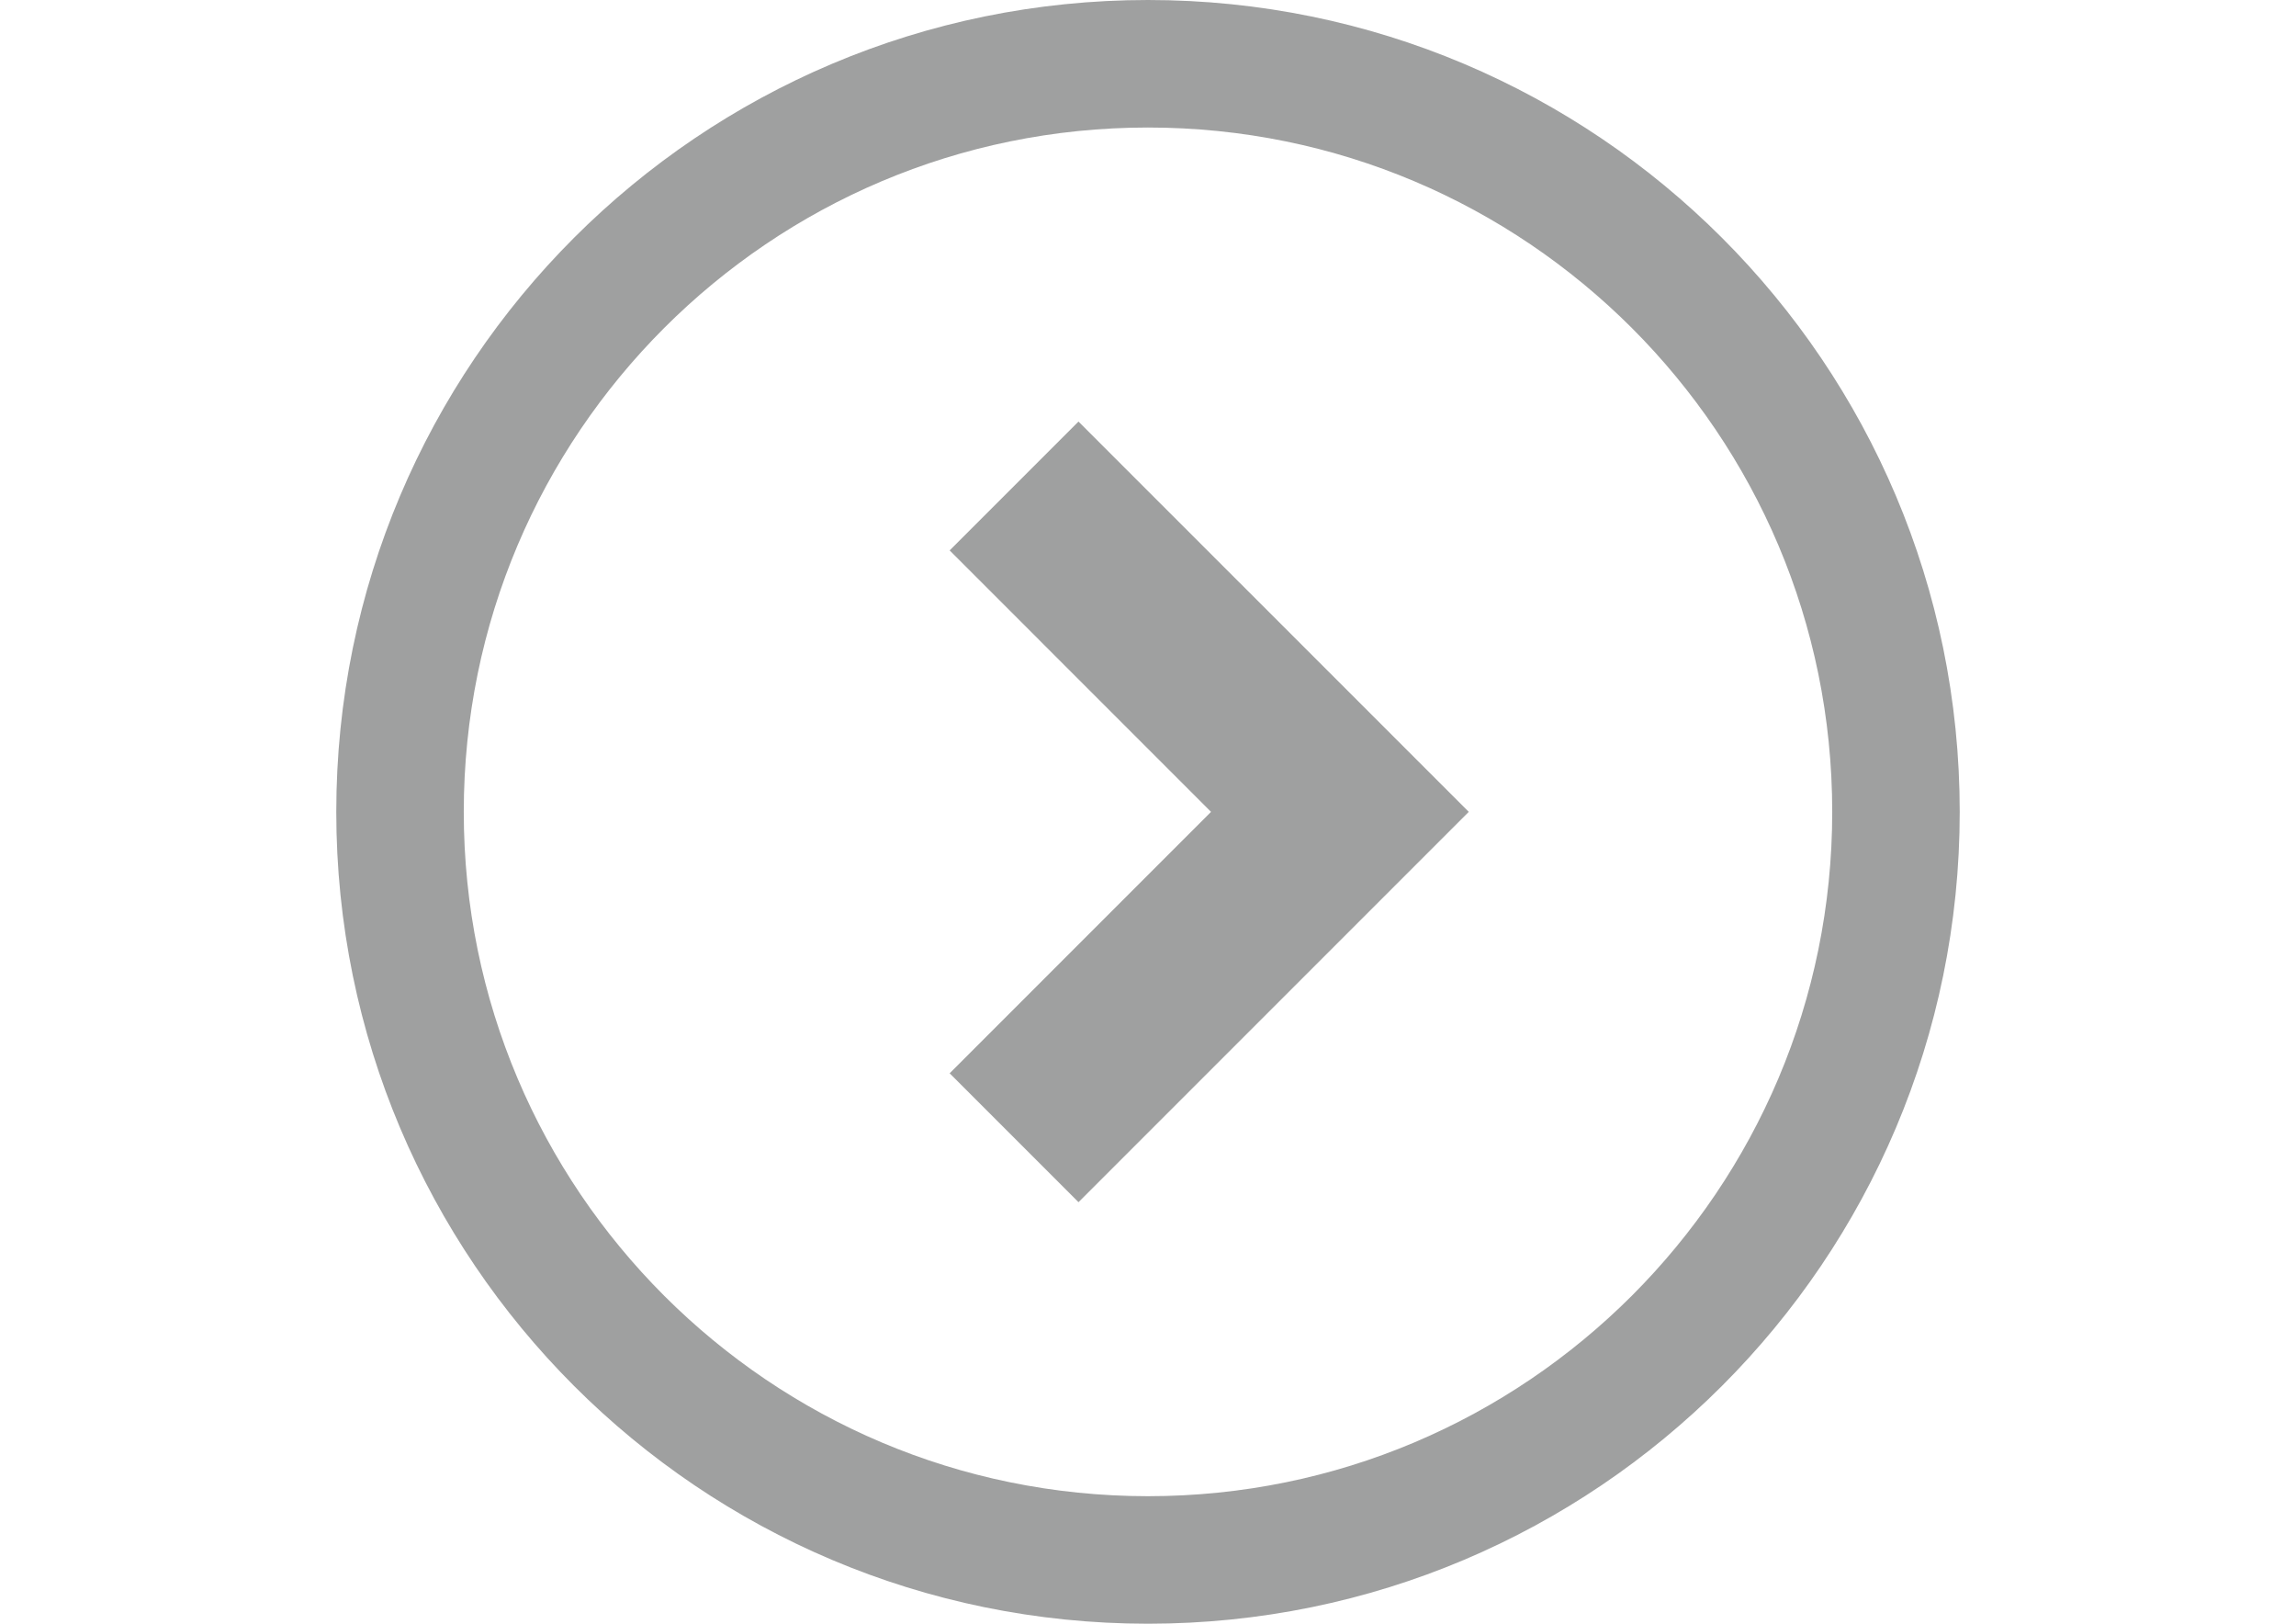 <?xml version="1.0" encoding="utf-8"?>
<!-- Generator: Adobe Illustrator 16.0.4, SVG Export Plug-In . SVG Version: 6.00 Build 0)  -->
<!DOCTYPE svg PUBLIC "-//W3C//DTD SVG 1.1//EN" "http://www.w3.org/Graphics/SVG/1.1/DTD/svg11.dtd">
<svg version="1.1" id="_x32_" xmlns="http://www.w3.org/2000/svg" xmlns:xlink="http://www.w3.org/1999/xlink" x="0px" y="0px"
	 width="841.889px" height="595.281px" viewBox="0 0 841.889 595.281" enable-background="new 0 0 841.889 595.281"
	 xml:space="preserve">
<g>
	<polygon fill="#9FA0A0" points="348.217,201.793 444.055,297.64 348.217,393.487 395.46,440.74 538.56,297.64 395.46,154.55 	"/>
	<path fill="#9FA0A0" d="M420.936,0C256.552,0.017,123.323,133.248,123.305,297.64c0.018,164.393,133.247,297.621,297.631,297.641
		c164.401-0.02,297.632-133.248,297.648-297.641C718.568,133.248,585.337,0.017,420.936,0z M598.349,475.045
		c-45.481,45.436-108.056,73.467-177.413,73.485c-69.35-0.019-131.924-28.05-177.395-73.485
		c-45.445-45.473-73.477-108.056-73.486-177.404c0.01-69.358,28.041-131.933,73.486-177.404
		c45.471-45.444,108.045-73.477,177.395-73.485c69.357,0.009,131.934,28.041,177.413,73.485
		c45.444,45.472,73.477,108.046,73.485,177.404C671.825,366.989,643.793,429.572,598.349,475.045z"/>
</g>
</svg>
